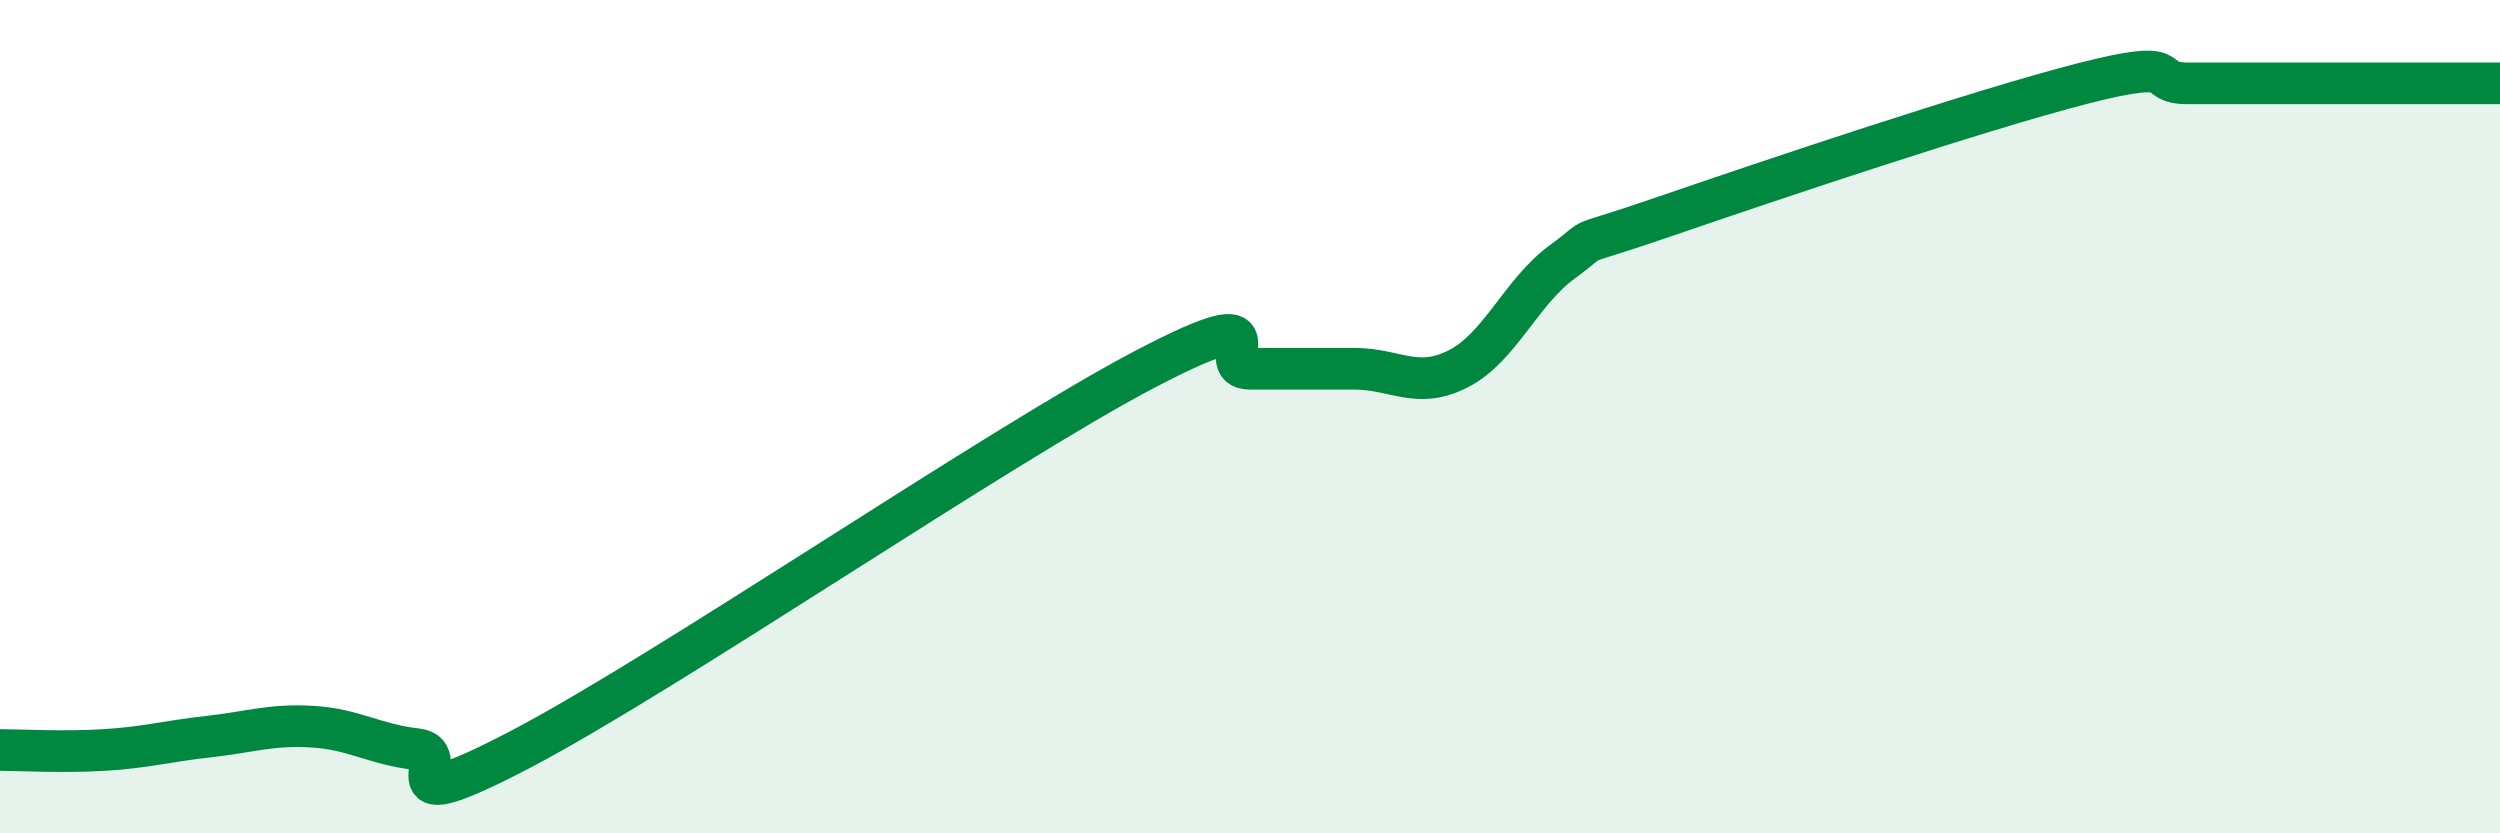 
    <svg width="60" height="20" viewBox="0 0 60 20" xmlns="http://www.w3.org/2000/svg">
      <path
        d="M 0,18 C 0.5,18 1.5,18.06 2.5,18 C 3.5,17.94 4,17.79 5,17.68 C 6,17.57 6.5,17.38 7.5,17.44 C 8.5,17.5 9,17.87 10,17.98 C 11,18.09 9,19.81 12.5,17.98 C 16,16.15 24,10.68 27.5,8.85 C 31,7.02 29,8.85 30,8.85 C 31,8.85 31.5,8.85 32.5,8.85 C 33.5,8.85 34,9.36 35,8.85 C 36,8.34 36.5,7.01 37.5,6.28 C 38.5,5.55 37.5,6.04 40,5.18 C 42.5,4.32 47.5,2.64 50,2 C 52.5,1.36 51.5,2 52.5,2 C 53.5,2 53.5,2 55,2 C 56.5,2 59,2 60,2L60 20L0 20Z"
        fill="#008740"
        opacity="0.1"
        stroke-linecap="round"
        stroke-linejoin="round"
      />
      <path
        d="M 0,18 C 0.5,18 1.5,18.06 2.5,18 C 3.5,17.94 4,17.79 5,17.68 C 6,17.57 6.5,17.38 7.5,17.44 C 8.5,17.5 9,17.87 10,17.98 C 11,18.09 9,19.81 12.5,17.98 C 16,16.15 24,10.68 27.5,8.85 C 31,7.02 29,8.85 30,8.85 C 31,8.85 31.5,8.85 32.5,8.85 C 33.5,8.85 34,9.36 35,8.85 C 36,8.34 36.5,7.01 37.5,6.28 C 38.5,5.55 37.5,6.04 40,5.18 C 42.5,4.32 47.5,2.64 50,2 C 52.5,1.36 51.5,2 52.5,2 C 53.5,2 53.5,2 55,2 C 56.5,2 59,2 60,2"
        stroke="#008740"
        stroke-width="1"
        fill="none"
        stroke-linecap="round"
        stroke-linejoin="round"
      />
    </svg>
  